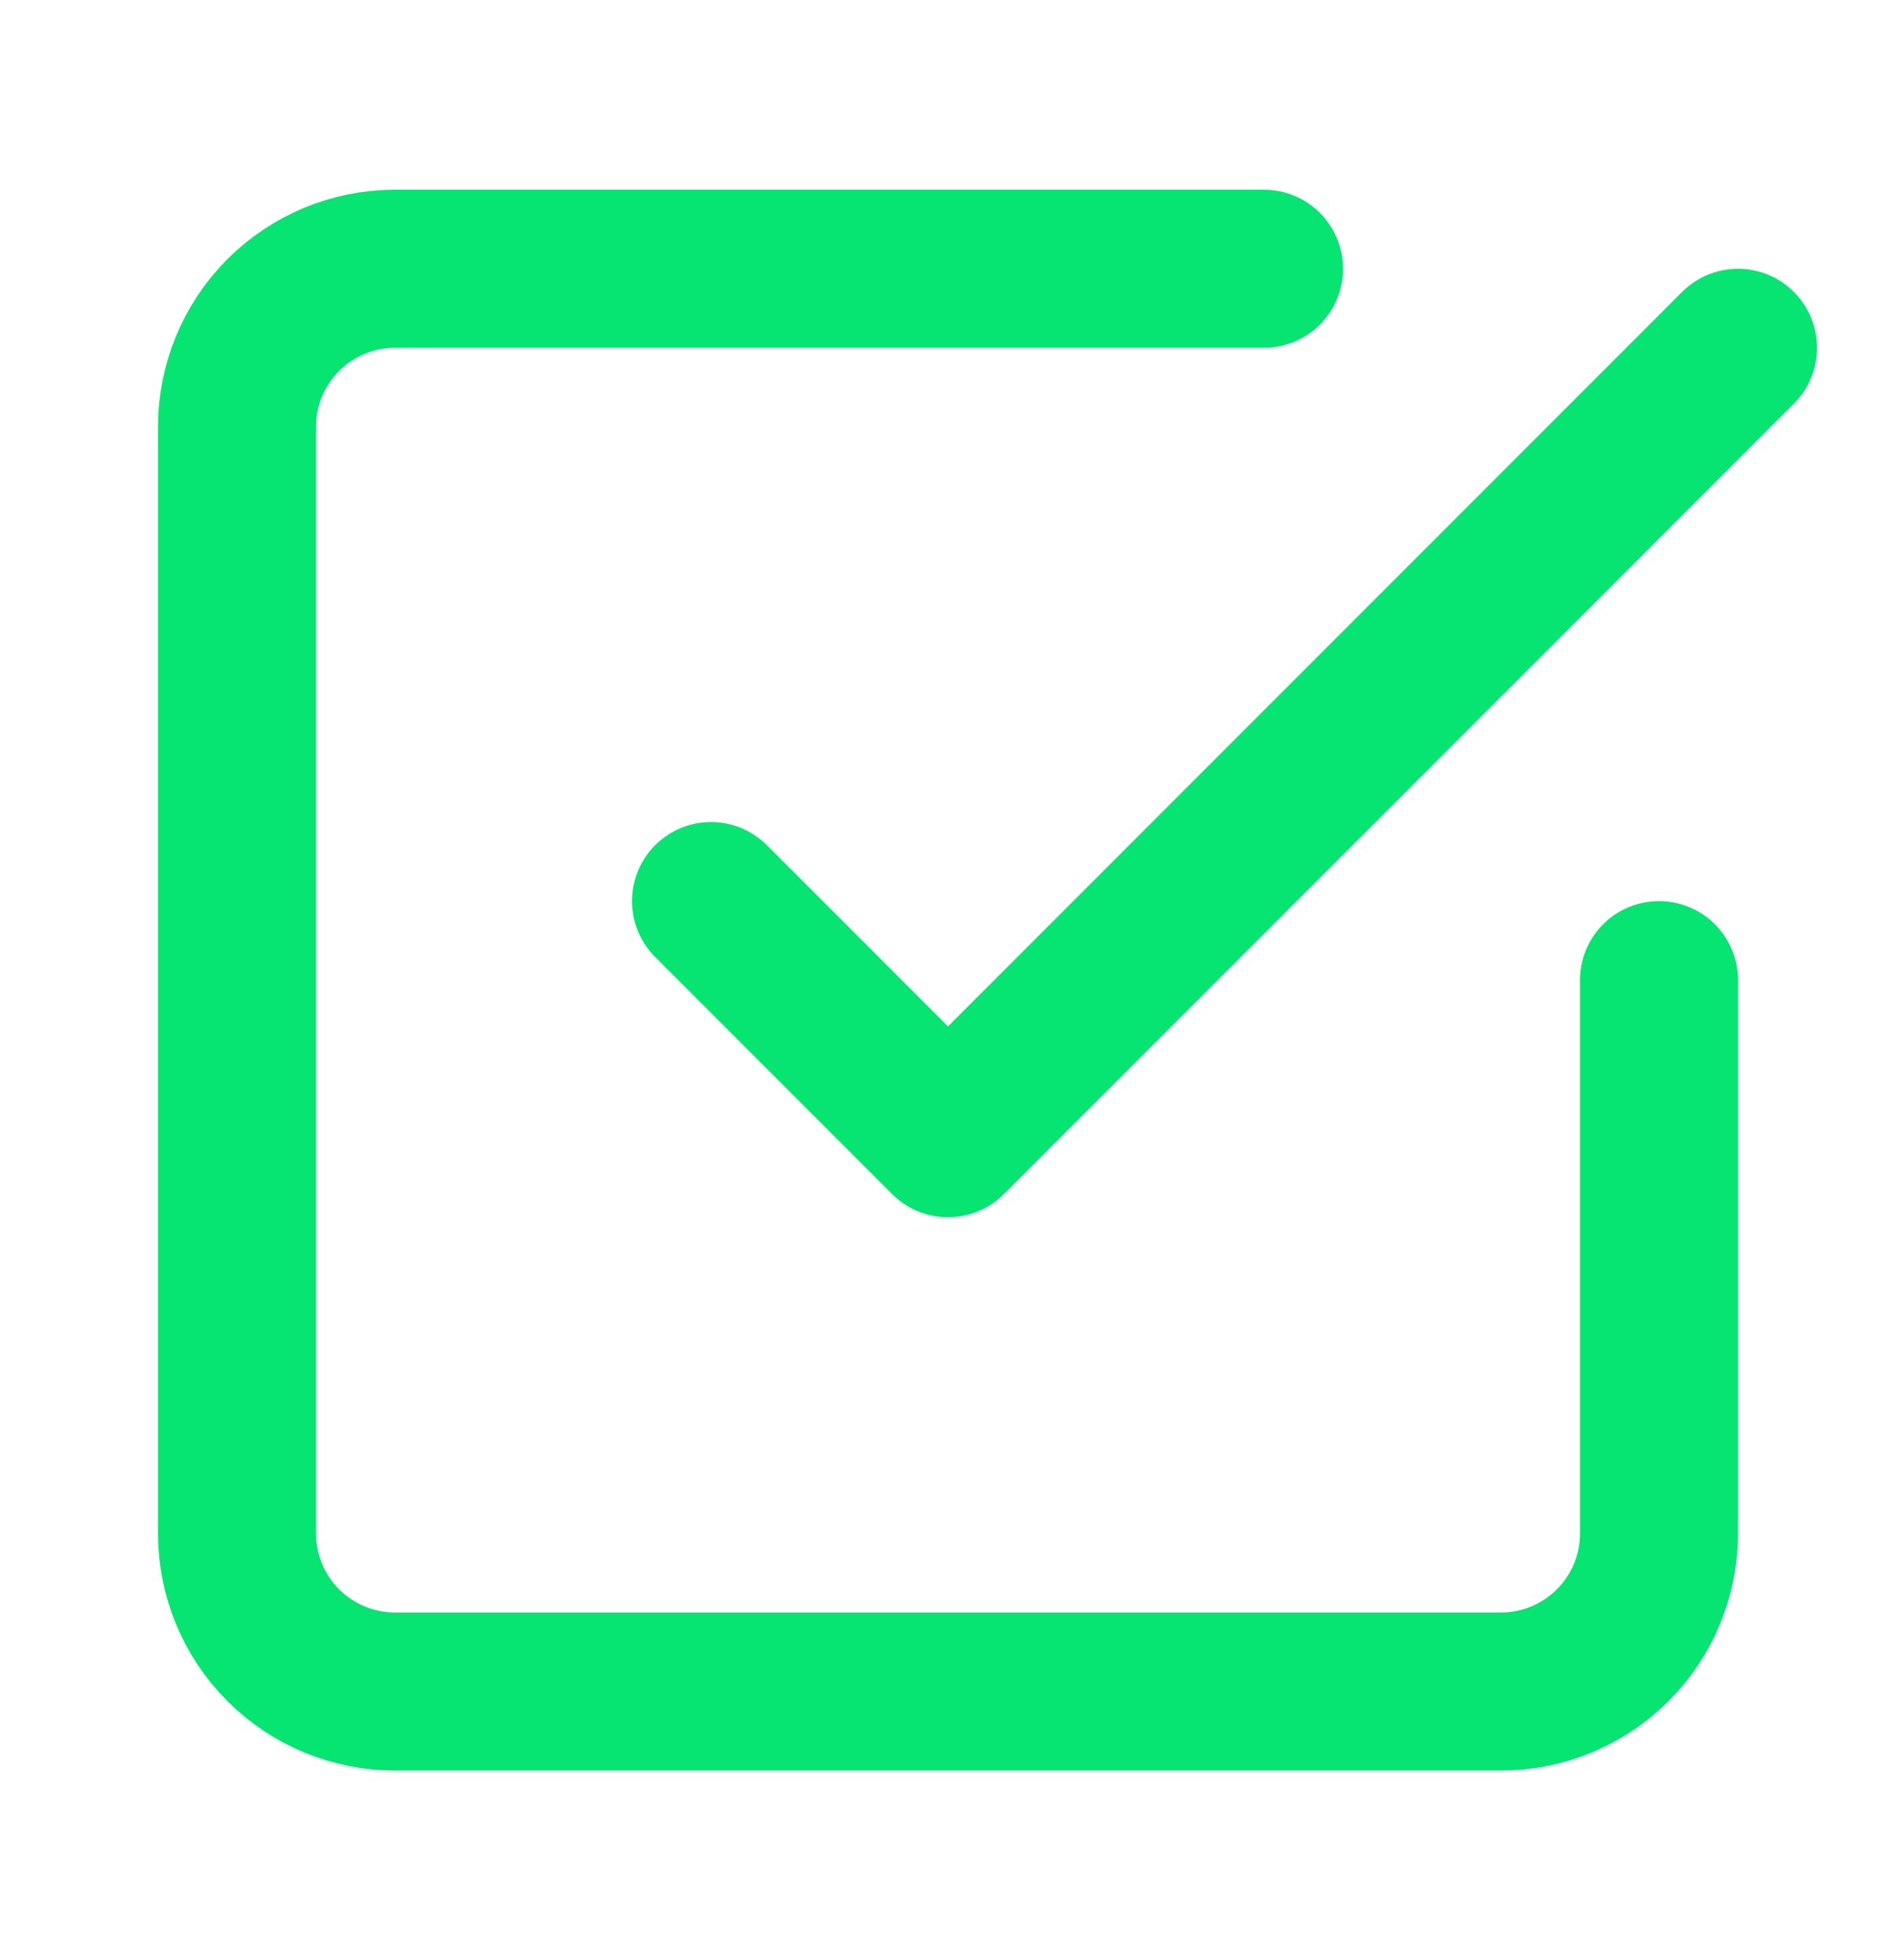 <?xml version="1.0" encoding="UTF-8"?>
<svg xmlns="http://www.w3.org/2000/svg" width="30" height="31" viewBox="0 0 30 31" fill="none">
  <path d="M11.25 14.25L15 18L27.5 5.5" stroke="#06E472" stroke-width="2.5" stroke-linecap="round" stroke-linejoin="round"></path>
  <path d="M26.25 15.5V24.25C26.25 24.913 25.987 25.549 25.518 26.018C25.049 26.487 24.413 26.75 23.75 26.75H6.25C5.587 26.75 4.951 26.487 4.482 26.018C4.013 25.549 3.75 24.913 3.75 24.25V6.75C3.75 6.087 4.013 5.451 4.482 4.982C4.951 4.513 5.587 4.25 6.25 4.25H20" stroke="#06E472" stroke-width="2.5" stroke-linecap="round" stroke-linejoin="round"></path>
</svg>
